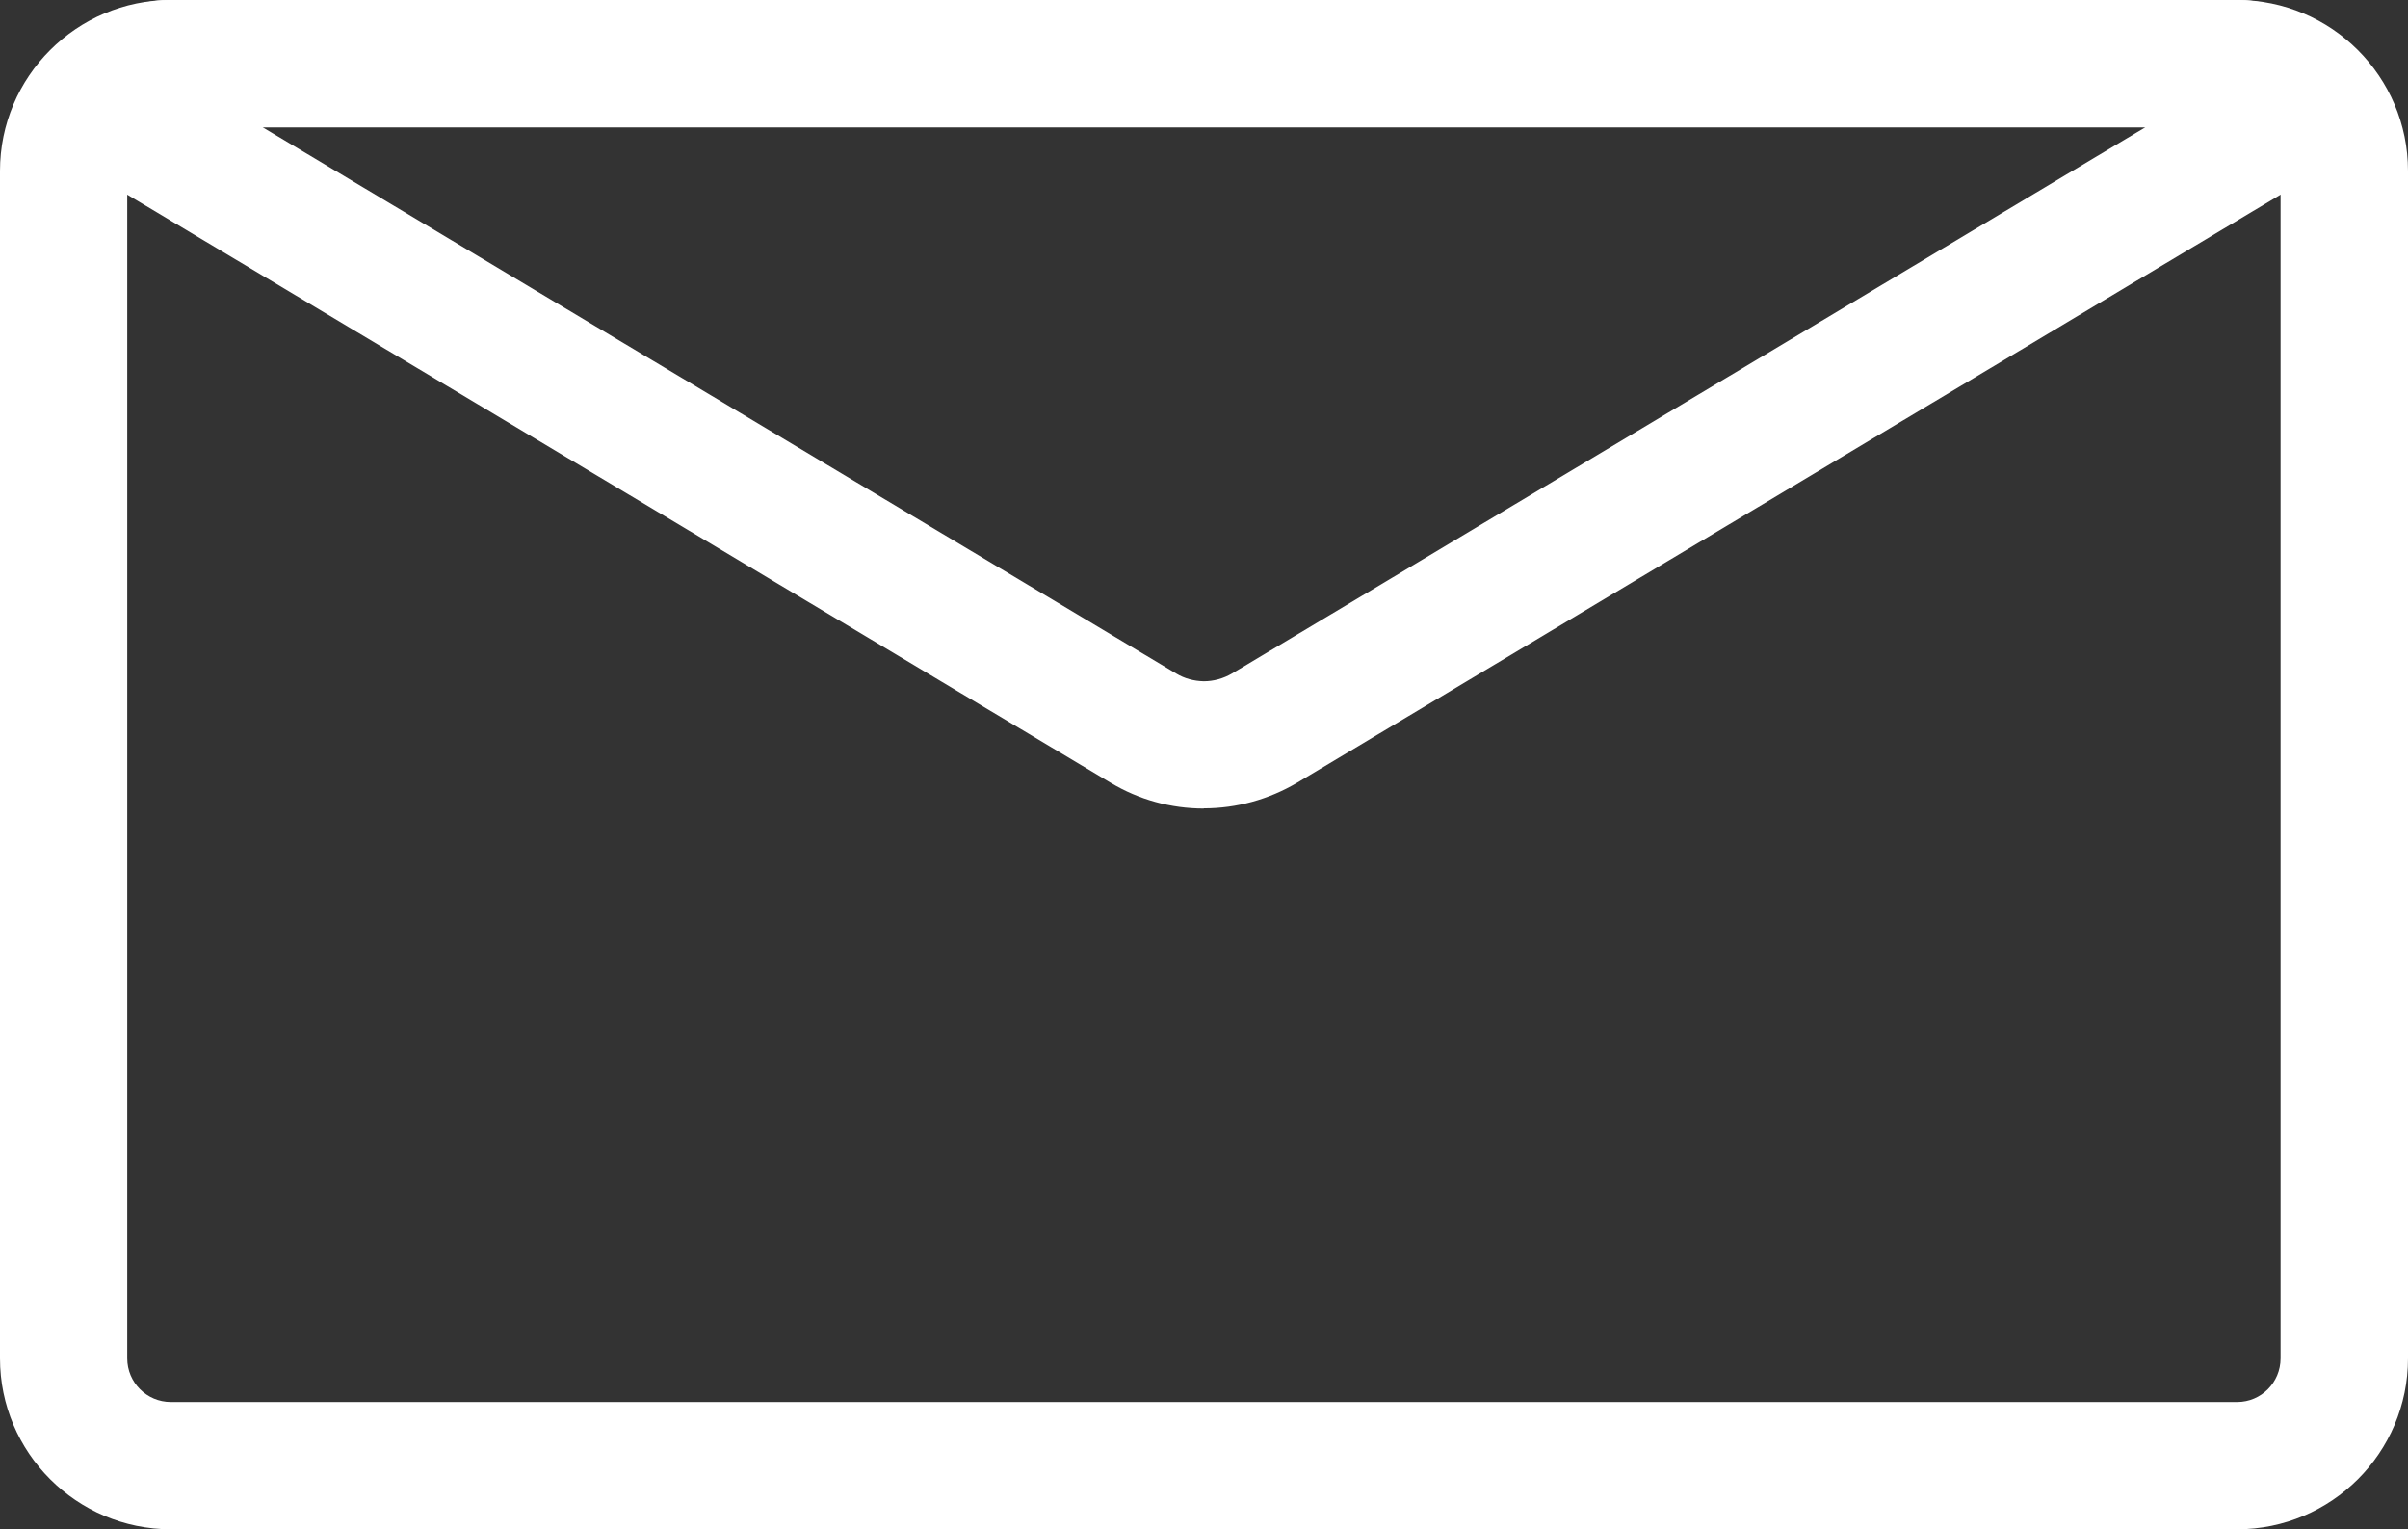 <?xml version="1.0" encoding="UTF-8"?><svg id="Livello_2" xmlns="http://www.w3.org/2000/svg" viewBox="0 0 133.04 84.47"><rect x="0" y="0" width="133.04" height="84.47" fill="#333333" stroke="none"/><defs><style>.cls-1{fill:#fff;}</style></defs><g id="Livello_1-2"><g id="email"><path class="cls-1" d="M9.44,84.47c-5.21,0-9.44-4.24-9.44-9.44V9.44C0,4.23,4.24,0,9.44,0H123.6c5.2,0,9.44,4.23,9.44,9.44V75.03c0,5.21-4.23,9.44-9.44,9.44H9.44ZM9.44,7.03c-1.33,0-2.41,1.08-2.41,2.41V75.03c0,1.33,1.08,2.41,2.41,2.41H123.6c1.33,0,2.4-1.08,2.4-2.41V9.44c0-1.33-1.08-2.41-2.4-2.41H9.44Z"/><path class="cls-1" d="M123.6,83.47H9.44c-4.65,0-8.44-3.79-8.44-8.44V9.44C1,4.79,4.79,1,9.44,1H123.6c4.65,0,8.44,3.79,8.44,8.44V75.03c0,4.65-3.78,8.44-8.44,8.44ZM9.44,6.03c-1.88,0-3.41,1.53-3.41,3.41V75.03c0,1.88,1.53,3.41,3.41,3.41H123.6c1.88,0,3.41-1.53,3.41-3.41V9.44c0-1.88-1.53-3.41-3.41-3.41H9.44Z"/><path class="cls-1" d="M66.51,44.66c-1.81,0-3.59-.49-5.14-1.42L1.29,7.32l2.77-3.17c.04-.07,.19-.39,.24-.5,.45-1,1.65-3.65,5.02-3.65H123.7c3.46,0,4.61,2.83,4.99,3.76,.08,.21,.15,.39,.22,.5l2.73,3.12-59.97,35.85c-1.57,.93-3.35,1.42-5.16,1.42Zm-1.53-7.46c.46,.28,.99,.42,1.53,.43h0c.54,0,1.08-.15,1.56-.43L118.53,7.03H14.51l50.47,30.17Z"/><path class="cls-1" d="M66.51,43.66c-1.6,0-3.2-.43-4.63-1.28L2.83,7.07l1.98-2.27c.12-.14,.27-.45,.4-.75,.41-.91,1.38-3.06,4.11-3.06H123.7c2.78,0,3.68,2.2,4.06,3.14,.12,.28,.25,.61,.36,.73l1.98,2.27-58.94,35.24c-1.44,.85-3.05,1.28-4.65,1.28ZM10.89,6.03l53.58,32.03c1.26,.76,2.83,.75,4.11,0L122.15,6.03H10.89Z"/></g></g></svg>